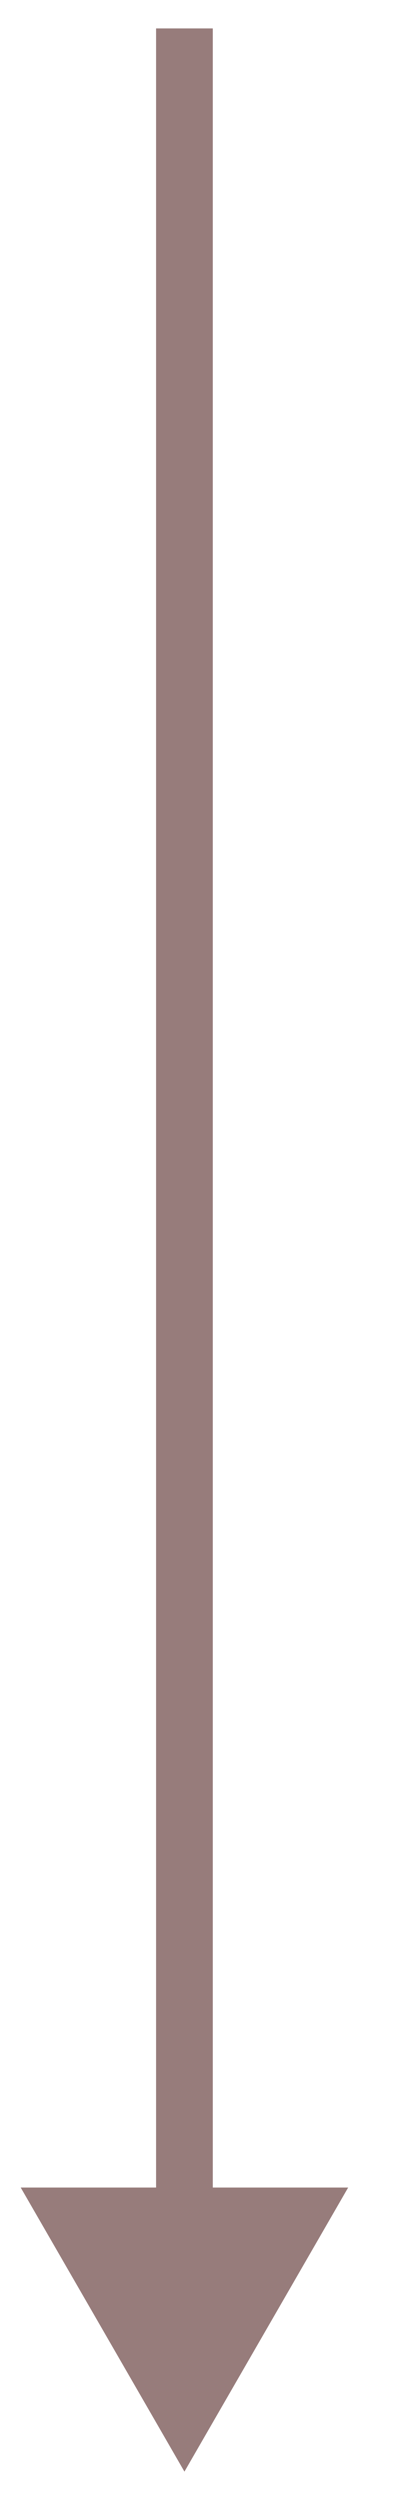 <svg width="7" height="44" viewBox="0 0 7 44" fill="none" xmlns="http://www.w3.org/2000/svg">
<path d="M3.252 43.5L6.139 38.5H0.365L3.252 43.5ZM2.752 0.5V39H3.752V0.5H2.752Z" fill="#603635" fill-opacity="0.65"/>
</svg>

